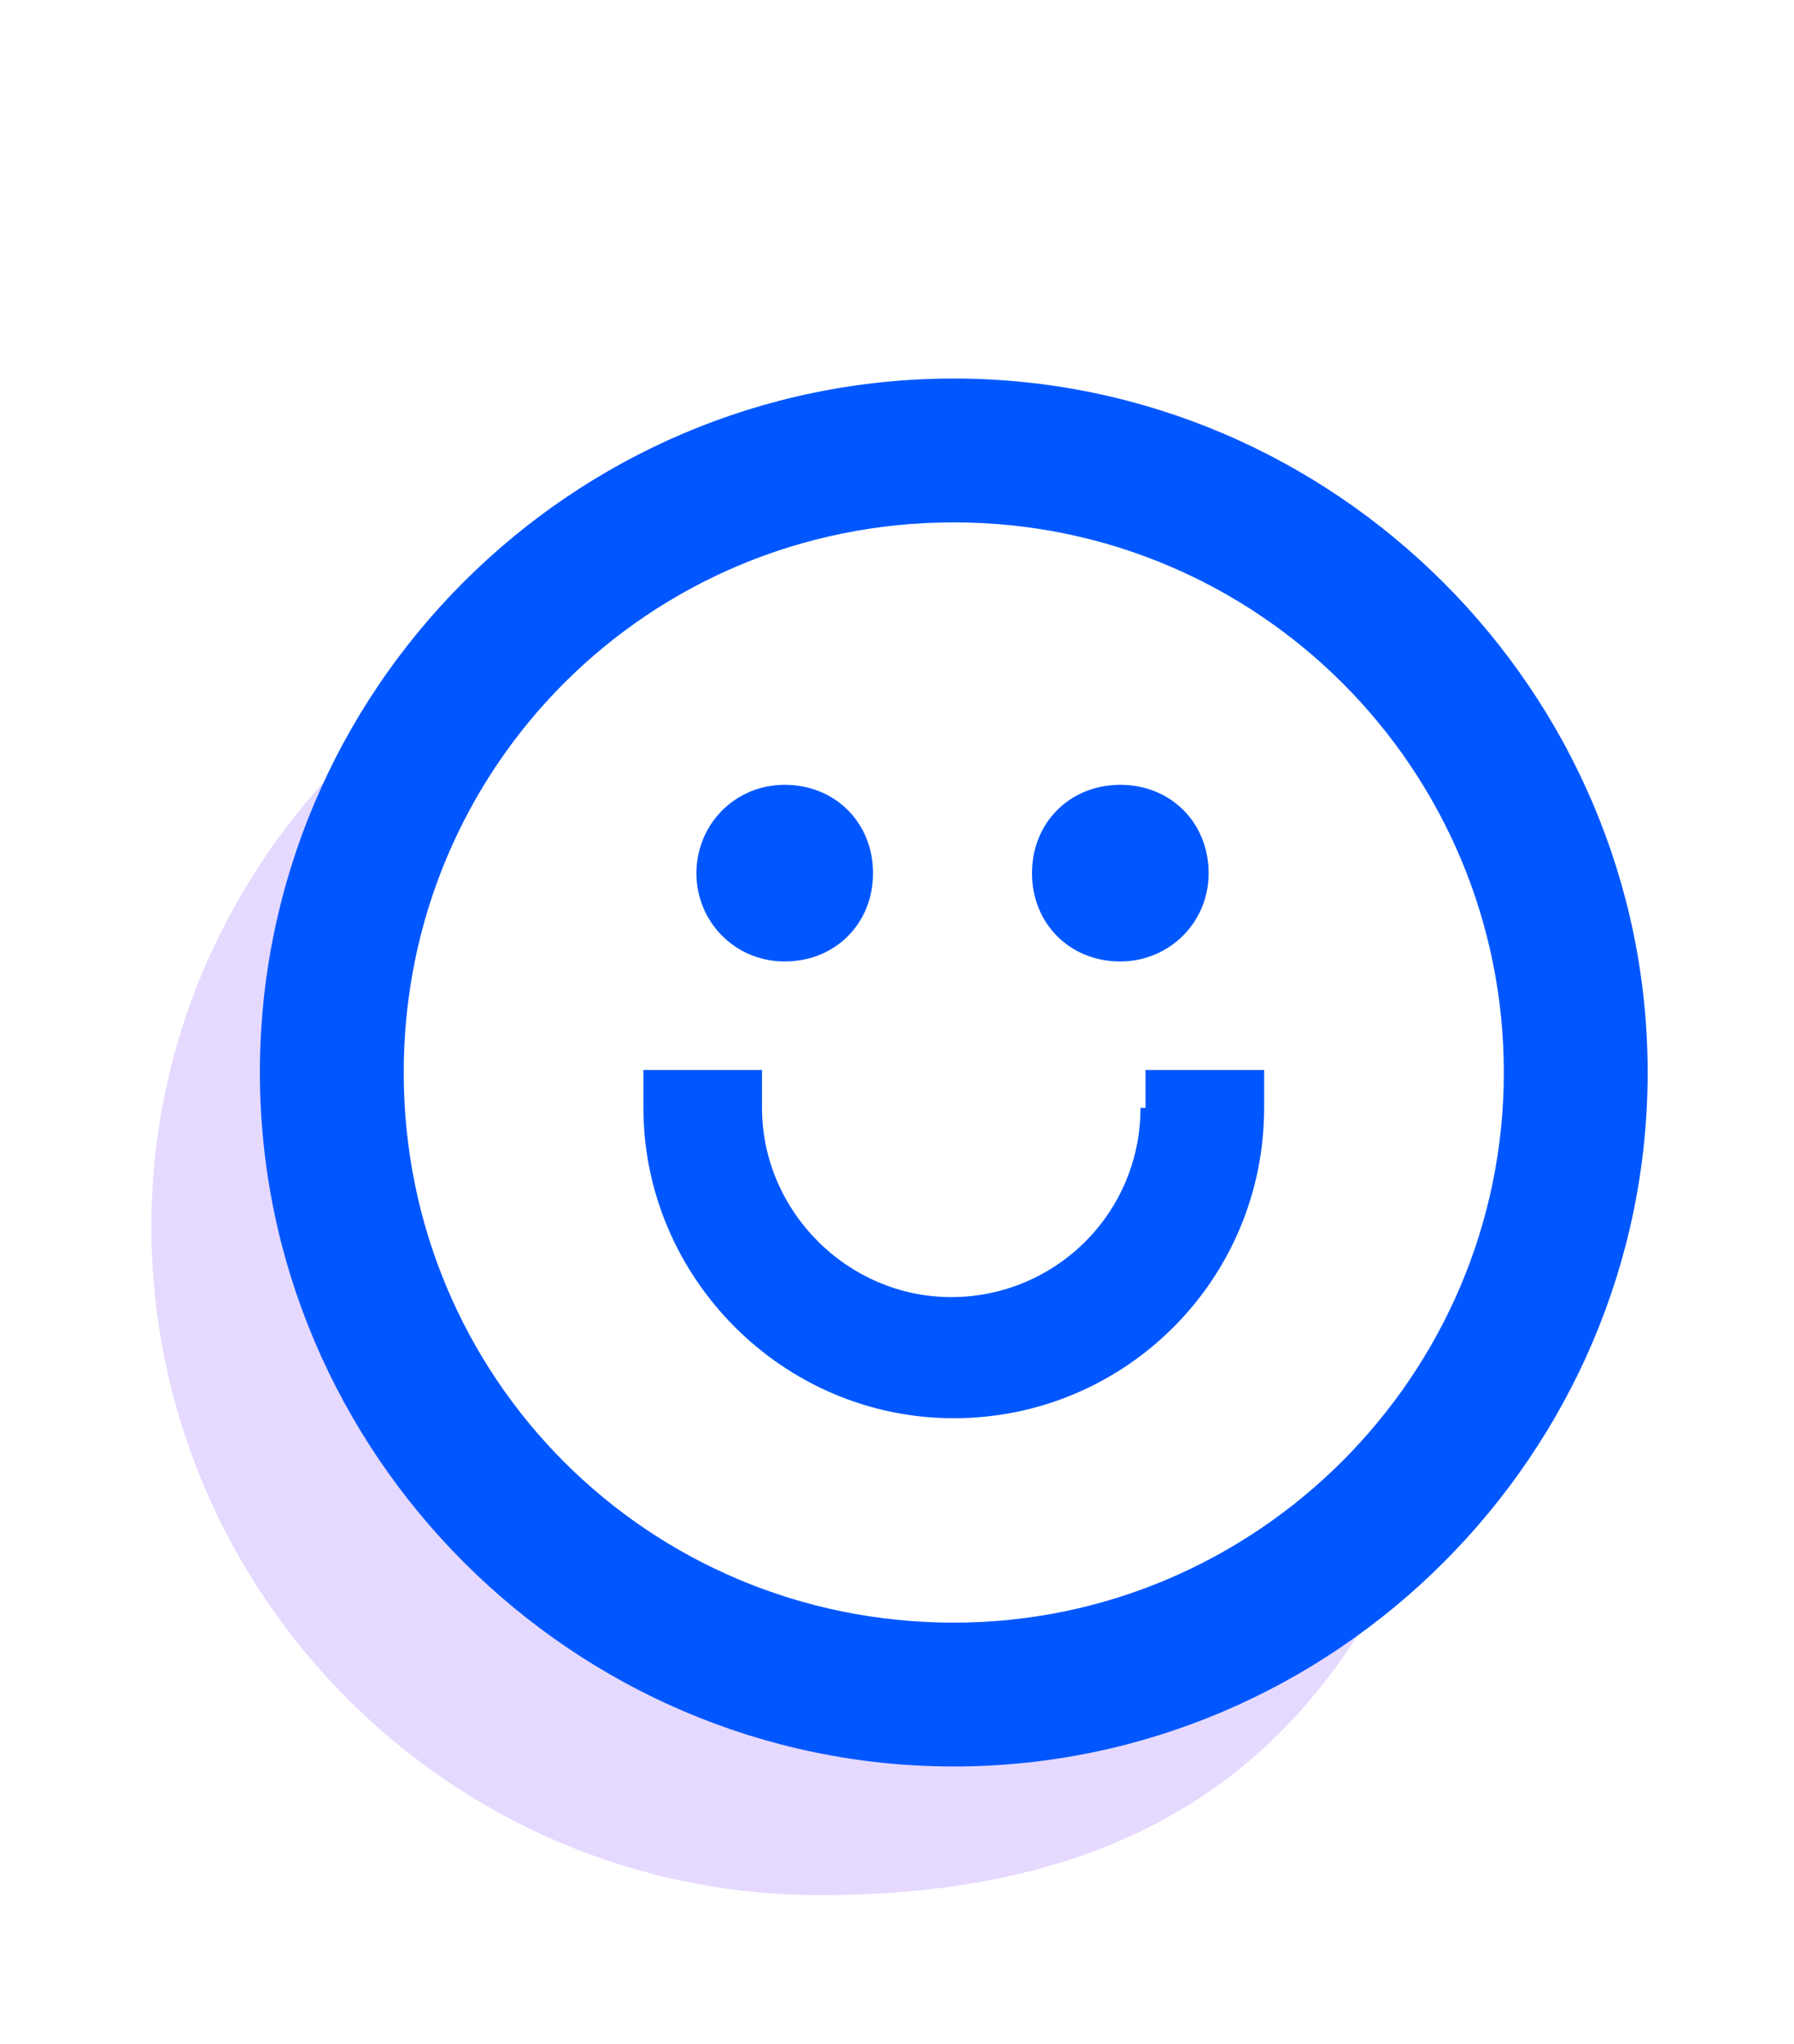 <svg viewBox="0 0 71.1 81" version="1.1" xmlns="http://www.w3.org/2000/svg" id="Layer_2">
  
  <defs>
    <style>
      .st0 {
        fill: #0057ff;
      }

      .st1 {
        fill: #e5d9ff;
      }
    </style>
  </defs>
  <g id="Layer_1-2">
    <g>
      <path d="M37.8,67.1c-13.5,0-24.6-11-24.6-24.6s2.7-12.9,7.2-17.4c-8.5,4.5-14.4,13.3-14.4,23.5,0,14.5,11.8,26.5,26.5,26.5s21.1-7.3,24.7-17.4c-4.5,5.7-11.5,9.5-19.4,9.5h0Z" class="st1"></path>
      <path d="M37.8,15c-15.2,0-27.5,12.4-27.5,27.5s12.4,27.5,27.5,27.5,27.5-12.4,27.5-27.5-12.4-27.5-27.5-27.5ZM37.8,64.3c-12.1,0-21.8-9.7-21.8-21.8s9.7-21.8,21.8-21.8,21.8,9.8,21.8,21.8-9.8,21.8-21.8,21.8ZM31.1,38.1c2,0,3.5-1.5,3.5-3.5s-1.5-3.5-3.5-3.5-3.5,1.6-3.5,3.5,1.5,3.5,3.5,3.5ZM44.4,38.1c1.9,0,3.5-1.5,3.5-3.5s-1.5-3.5-3.5-3.5-3.5,1.5-3.5,3.5,1.5,3.5,3.5,3.5ZM45.2,43.9c0,4.2-3.4,7.5-7.5,7.5s-7.5-3.4-7.5-7.5v-1.5h-4.7v1.5c0,6.7,5.5,12.3,12.3,12.3s12.3-5.5,12.3-12.3v-1.5h-4.7v1.5s-.2,0-.2,0Z" class="st0"></path>
    </g>
  </g>
</svg>